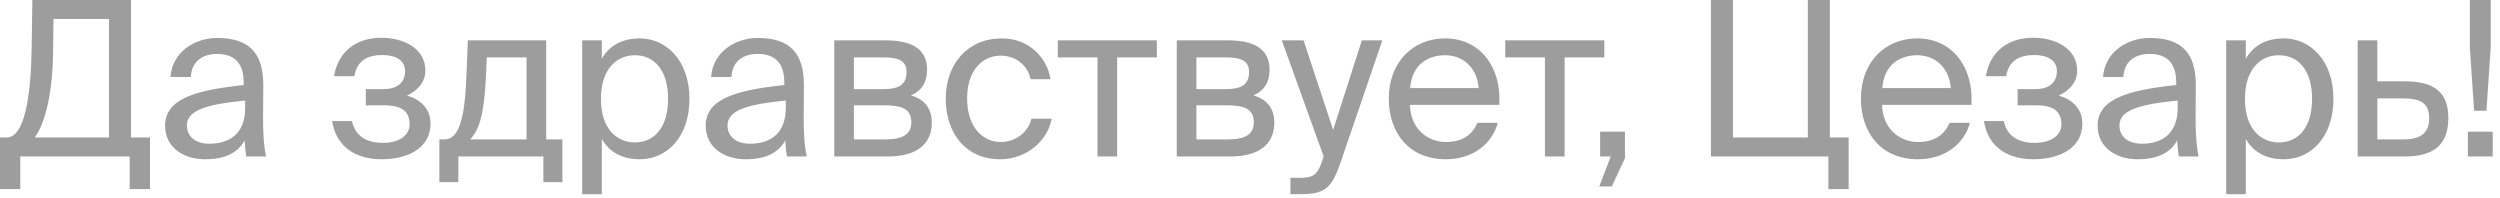 <?xml version="1.0" encoding="UTF-8"?> <svg xmlns="http://www.w3.org/2000/svg" width="278" height="22" viewBox="0 0 278 22" fill="none"><path d="M16.678 15.286V21.022H14.422V17.398H2.254V21.022H-0.002V15.286H0.742C2.758 15.286 3.454 10.63 3.526 5.086L3.598 -0.002H14.566V15.286H16.678ZM12.118 15.286V2.11H5.95L5.902 5.878C5.83 10.678 4.942 13.822 3.862 15.286H12.118ZM27.262 11.998V11.182C23.302 11.566 20.782 12.166 20.782 13.942C20.782 15.166 21.718 15.982 23.278 15.982C25.318 15.982 27.262 15.046 27.262 11.998ZM22.798 17.71C20.374 17.71 18.358 16.366 18.358 13.99C18.358 10.942 21.814 10.03 27.094 9.454V9.142C27.094 6.766 25.798 5.998 24.166 5.998C22.342 5.998 21.31 6.958 21.214 8.566H18.958C19.15 5.782 21.646 4.222 24.142 4.222C27.718 4.222 29.302 5.902 29.278 9.55L29.254 12.526C29.23 14.71 29.326 16.174 29.59 17.398H27.382C27.31 16.918 27.238 16.39 27.214 15.622C26.422 16.966 25.102 17.71 22.798 17.71ZM45.26 10.63C46.628 11.014 47.876 11.998 47.876 13.726C47.876 16.51 45.308 17.71 42.428 17.71C39.668 17.71 37.388 16.414 36.932 13.462H39.14C39.5 15.118 40.724 15.886 42.572 15.886C44.396 15.886 45.548 15.046 45.548 13.822C45.548 12.31 44.564 11.71 42.74 11.71H40.676V9.91H42.62C44.132 9.91 45.044 9.238 45.044 7.894C45.044 6.67 43.94 6.118 42.524 6.118C40.916 6.118 39.692 6.718 39.404 8.47H37.148C37.604 5.662 39.692 4.198 42.404 4.198C44.948 4.198 47.3 5.422 47.3 7.846C47.3 9.166 46.412 10.078 45.26 10.63ZM62.537 15.502V20.254H60.425V17.398H50.969V20.254H48.857V15.502H49.433C50.897 15.502 51.665 13.582 51.857 8.638L52.025 4.486H60.737V15.502H62.537ZM58.553 15.502V6.382H54.137L54.017 8.854C53.825 12.67 53.273 14.542 52.265 15.502H58.553ZM64.739 4.486H66.923V6.526C67.715 5.158 69.059 4.27 71.147 4.27C74.123 4.27 76.667 6.766 76.667 10.99C76.667 15.286 74.123 17.71 71.147 17.71C69.059 17.71 67.715 16.822 66.923 15.454V21.598H64.739V4.486ZM66.827 10.99C66.827 14.398 68.651 15.838 70.595 15.838C72.827 15.838 74.291 14.086 74.291 10.99C74.291 7.894 72.827 6.142 70.595 6.142C68.651 6.142 66.827 7.582 66.827 10.99ZM87.38 11.998V11.182C83.42 11.566 80.9 12.166 80.9 13.942C80.9 15.166 81.836 15.982 83.396 15.982C85.436 15.982 87.38 15.046 87.38 11.998ZM82.916 17.71C80.492 17.71 78.476 16.366 78.476 13.99C78.476 10.942 81.932 10.03 87.212 9.454V9.142C87.212 6.766 85.916 5.998 84.284 5.998C82.46 5.998 81.428 6.958 81.332 8.566H79.076C79.268 5.782 81.764 4.222 84.26 4.222C87.836 4.222 89.42 5.902 89.396 9.55L89.372 12.526C89.348 14.71 89.444 16.174 89.708 17.398H87.5C87.428 16.918 87.356 16.39 87.332 15.622C86.54 16.966 85.22 17.71 82.916 17.71ZM92.77 4.486H98.386C100.978 4.486 103.09 5.158 103.09 7.774C103.09 9.142 102.49 10.102 101.29 10.606C102.634 10.99 103.618 11.902 103.618 13.63C103.618 16.318 101.53 17.398 98.77 17.398H92.77V4.486ZM94.954 9.91H98.242C99.85 9.91 100.81 9.478 100.81 8.014C100.81 6.67 99.802 6.382 98.17 6.382H94.954V9.91ZM94.954 11.71V15.502H98.434C100.354 15.502 101.338 14.95 101.338 13.606C101.338 12.166 100.378 11.71 98.362 11.71H94.954ZM111.408 4.27C114.576 4.27 116.496 6.598 116.808 8.806H114.6C114.288 7.27 112.968 6.19 111.264 6.19C109.344 6.19 107.544 7.702 107.544 10.942C107.544 14.206 109.344 15.79 111.264 15.79C113.112 15.79 114.384 14.542 114.696 13.198H116.952C116.496 15.622 114.216 17.71 111.192 17.71C107.472 17.71 105.168 14.902 105.168 10.966C105.168 7.126 107.592 4.27 111.408 4.27ZM128.642 6.382H124.226V17.398H122.042V6.382H117.626V4.486H128.642V6.382ZM130.856 4.486H136.472C139.064 4.486 141.176 5.158 141.176 7.774C141.176 9.142 140.576 10.102 139.376 10.606C140.72 10.99 141.704 11.902 141.704 13.63C141.704 16.318 139.616 17.398 136.856 17.398H130.856V4.486ZM133.04 9.91H136.328C137.936 9.91 138.896 9.478 138.896 8.014C138.896 6.67 137.888 6.382 136.256 6.382H133.04V9.91ZM133.04 11.71V15.502H136.52C138.44 15.502 139.424 14.95 139.424 13.606C139.424 12.166 138.464 11.71 136.448 11.71H133.04ZM143.494 21.598V19.774H144.382C145.822 19.774 146.518 19.678 147.094 17.662L147.19 17.398L142.534 4.486H144.958L148.246 14.446L151.438 4.486H153.718L149.11 17.95C148.15 20.734 147.526 21.598 144.622 21.598H143.494ZM166.722 11.662H156.786C156.858 14.446 158.874 15.79 160.77 15.79C162.69 15.79 163.746 14.926 164.298 13.654H166.554C165.978 15.862 163.914 17.71 160.77 17.71C156.69 17.71 154.434 14.782 154.434 10.966C154.434 6.862 157.17 4.27 160.698 4.27C164.658 4.27 166.986 7.558 166.722 11.662ZM160.698 6.142C158.778 6.142 157.002 7.198 156.81 9.79H164.418C164.346 7.966 163.026 6.142 160.698 6.142ZM178.399 6.382H173.983V17.398H171.799V6.382H167.383V4.486H178.399V6.382ZM177.935 17.398V14.638H180.695V17.59L179.231 20.734H177.839L179.111 17.398H177.935ZM205.569 15.286V21.022H203.313V17.398H190.257V-0.002H192.705V15.286H201.033V-0.002H203.481V15.286H205.569ZM219.222 11.662H209.286C209.358 14.446 211.374 15.79 213.27 15.79C215.19 15.79 216.246 14.926 216.798 13.654H219.054C218.478 15.862 216.414 17.71 213.27 17.71C209.19 17.71 206.934 14.782 206.934 10.966C206.934 6.862 209.67 4.27 213.198 4.27C217.158 4.27 219.486 7.558 219.222 11.662ZM213.198 6.142C211.278 6.142 209.502 7.198 209.31 9.79H216.918C216.846 7.966 215.526 6.142 213.198 6.142ZM228.94 10.63C230.308 11.014 231.556 11.998 231.556 13.726C231.556 16.51 228.988 17.71 226.108 17.71C223.348 17.71 221.068 16.414 220.612 13.462H222.82C223.18 15.118 224.404 15.886 226.252 15.886C228.076 15.886 229.228 15.046 229.228 13.822C229.228 12.31 228.244 11.71 226.42 11.71H224.356V9.91H226.3C227.812 9.91 228.724 9.238 228.724 7.894C228.724 6.67 227.62 6.118 226.204 6.118C224.596 6.118 223.372 6.718 223.084 8.47H220.828C221.284 5.662 223.372 4.198 226.084 4.198C228.628 4.198 230.98 5.422 230.98 7.846C230.98 9.166 230.092 10.078 228.94 10.63ZM242.161 11.998V11.182C238.201 11.566 235.681 12.166 235.681 13.942C235.681 15.166 236.617 15.982 238.177 15.982C240.217 15.982 242.161 15.046 242.161 11.998ZM237.697 17.71C235.273 17.71 233.257 16.366 233.257 13.99C233.257 10.942 236.713 10.03 241.993 9.454V9.142C241.993 6.766 240.697 5.998 239.065 5.998C237.241 5.998 236.209 6.958 236.113 8.566H233.857C234.049 5.782 236.545 4.222 239.041 4.222C242.617 4.222 244.201 5.902 244.177 9.55L244.153 12.526C244.129 14.71 244.225 16.174 244.489 17.398H242.281C242.209 16.918 242.137 16.39 242.113 15.622C241.321 16.966 240.001 17.71 237.697 17.71ZM247.551 4.486H249.735V6.526C250.527 5.158 251.871 4.27 253.959 4.27C256.935 4.27 259.479 6.766 259.479 10.99C259.479 15.286 256.935 17.71 253.959 17.71C251.871 17.71 250.527 16.822 249.735 15.454V21.598H247.551V4.486ZM249.639 10.99C249.639 14.398 251.463 15.838 253.407 15.838C255.639 15.838 257.103 14.086 257.103 10.99C257.103 7.894 255.639 6.142 253.407 6.142C251.463 6.142 249.639 7.582 249.639 10.99ZM264.36 9.046H267.432C270.816 9.046 272.256 10.366 272.256 13.126C272.256 16.318 270.384 17.398 267.408 17.398H262.176V4.486H264.36V9.046ZM264.36 15.502H267.216C269.136 15.502 270.12 14.854 270.12 13.126C270.12 11.422 269.112 10.942 267.168 10.942H264.36V15.502ZM276.491 12.31H275.123L274.643 5.254V-0.002H276.971V5.254L276.491 12.31ZM277.187 17.398H274.427V14.638H277.187V17.398Z" fill="#9D9D9D"></path></svg> 